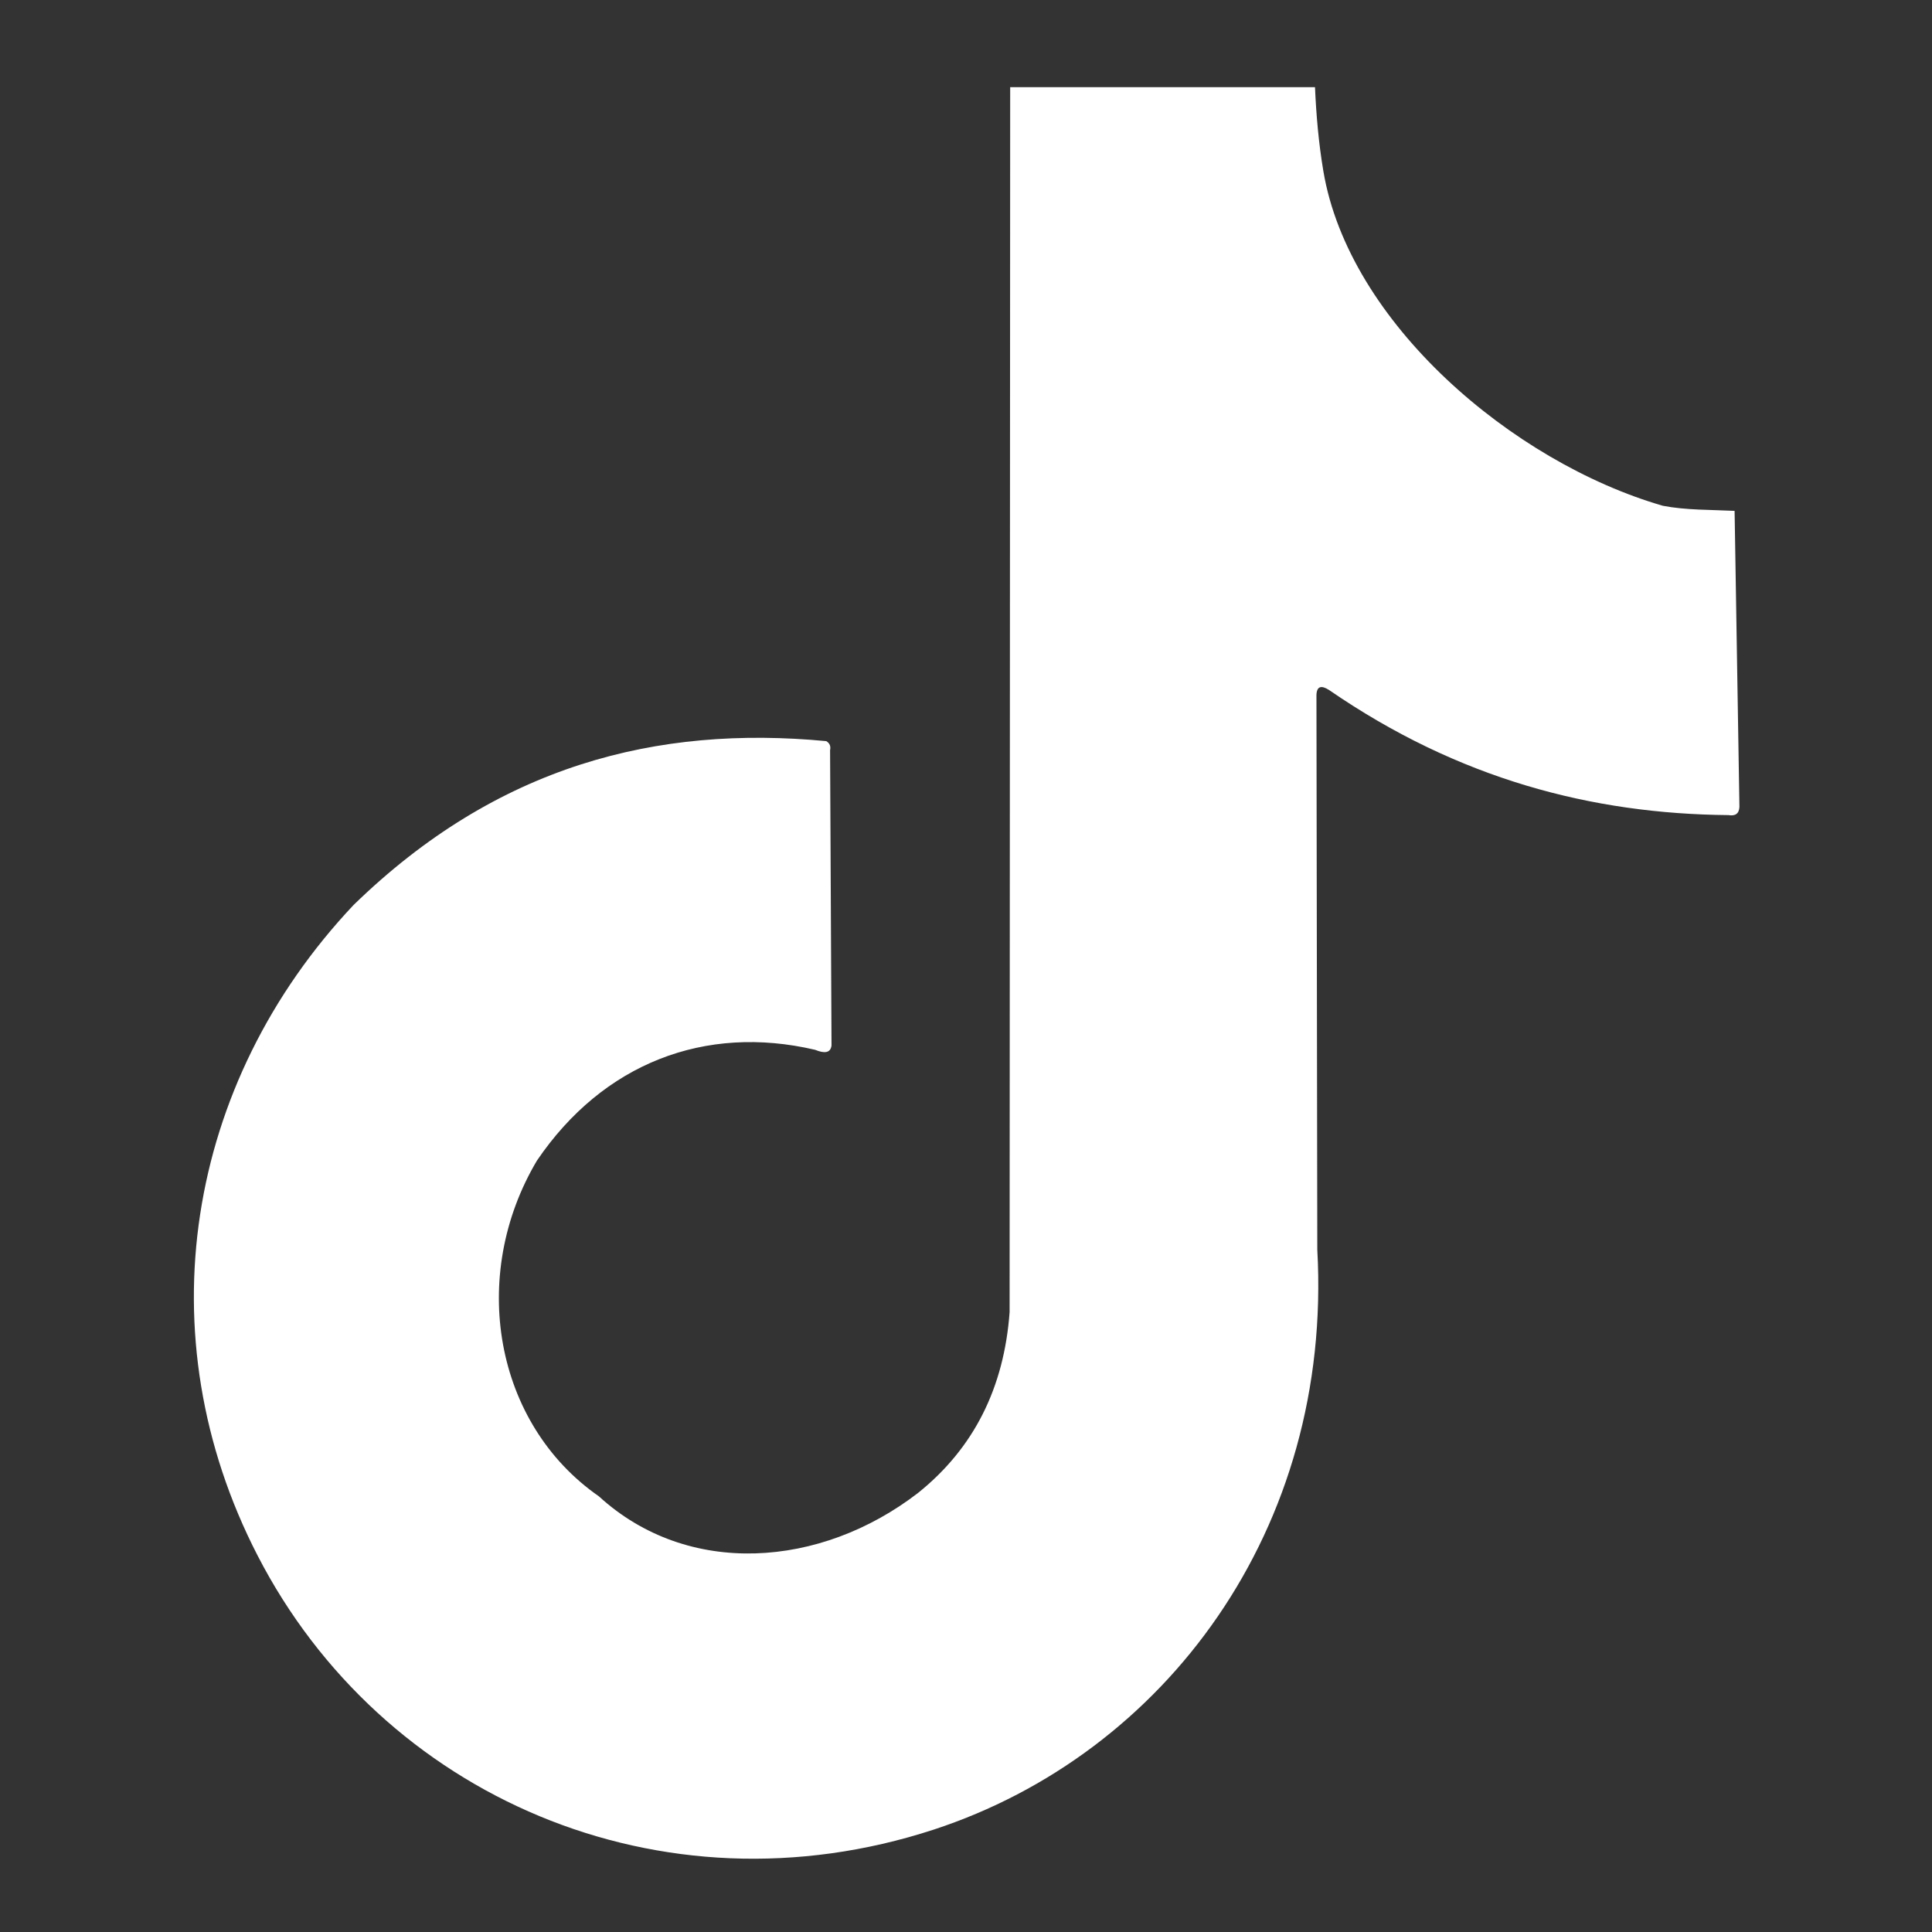 <?xml version="1.0" encoding="UTF-8" standalone="no"?>
<!DOCTYPE svg PUBLIC "-//W3C//DTD SVG 1.1//EN" "http://www.w3.org/Graphics/SVG/1.1/DTD/svg11.dtd">
<svg width="100%" height="100%" viewBox="0 0 134 134" version="1.1" xmlns="http://www.w3.org/2000/svg" xmlns:xlink="http://www.w3.org/1999/xlink" xml:space="preserve" xmlns:serif="http://www.serif.com/" style="fill-rule:evenodd;clip-rule:evenodd;stroke-linejoin:round;stroke-miterlimit:2;">
    <rect x="0" y="0" width="134" height="134" fill="#333333" stroke="none"/>
    <g transform="matrix(1,0,0,1,-169.925,1.13687e-13)">
        <g id="Artboard2" transform="matrix(0.558,0,0,0.558,-151.139,-729.515)">
            <rect x="575.789" y="1308.3" width="239.057" height="239.057" style="fill:none;"/>
            <g transform="matrix(1.5,0,0,1.5,-775.145,-1669.85)">
                <path d="M984.061,1992.04L1009.32,1992.04C1009.42,1994.35 1009.62,1996.66 1010.01,1998.98C1012.11,2011.54 1025.68,2023.12 1038.15,2026.73C1040.1,2027.1 1042.1,2027.05 1044.09,2027.15L1044.49,2051.68C1044.46,2052.27 1044.12,2052.45 1043.58,2052.36C1032.28,2052.26 1021.21,2049.38 1010.48,2041.99C1009.85,2041.59 1009.47,2041.67 1009.44,2042.4L1009.51,2088.36C1010.8,2111.54 996.877,2130.16 977.716,2136.43C955.085,2143.82 931.96,2133.64 921.699,2113.72C912.298,2095.48 915.749,2074.55 929.649,2059.81C941.559,2048.22 954.813,2044.9 968.821,2046.23C969.117,2046.41 969.204,2046.66 969.137,2046.98L969.256,2071.45C969.177,2072.09 968.657,2072.12 967.899,2071.81C958.773,2069.67 950.318,2072.93 944.846,2080.99C939.163,2090.56 941.33,2102.8 949.979,2108.81C957.359,2115.56 968.345,2114.76 976.424,2108.53C981.064,2104.81 983.557,2099.8 984.014,2093.54L984.061,1992.04Z" style="fill:white;"/>
            </g>
        </g>
    </g>
</svg>

